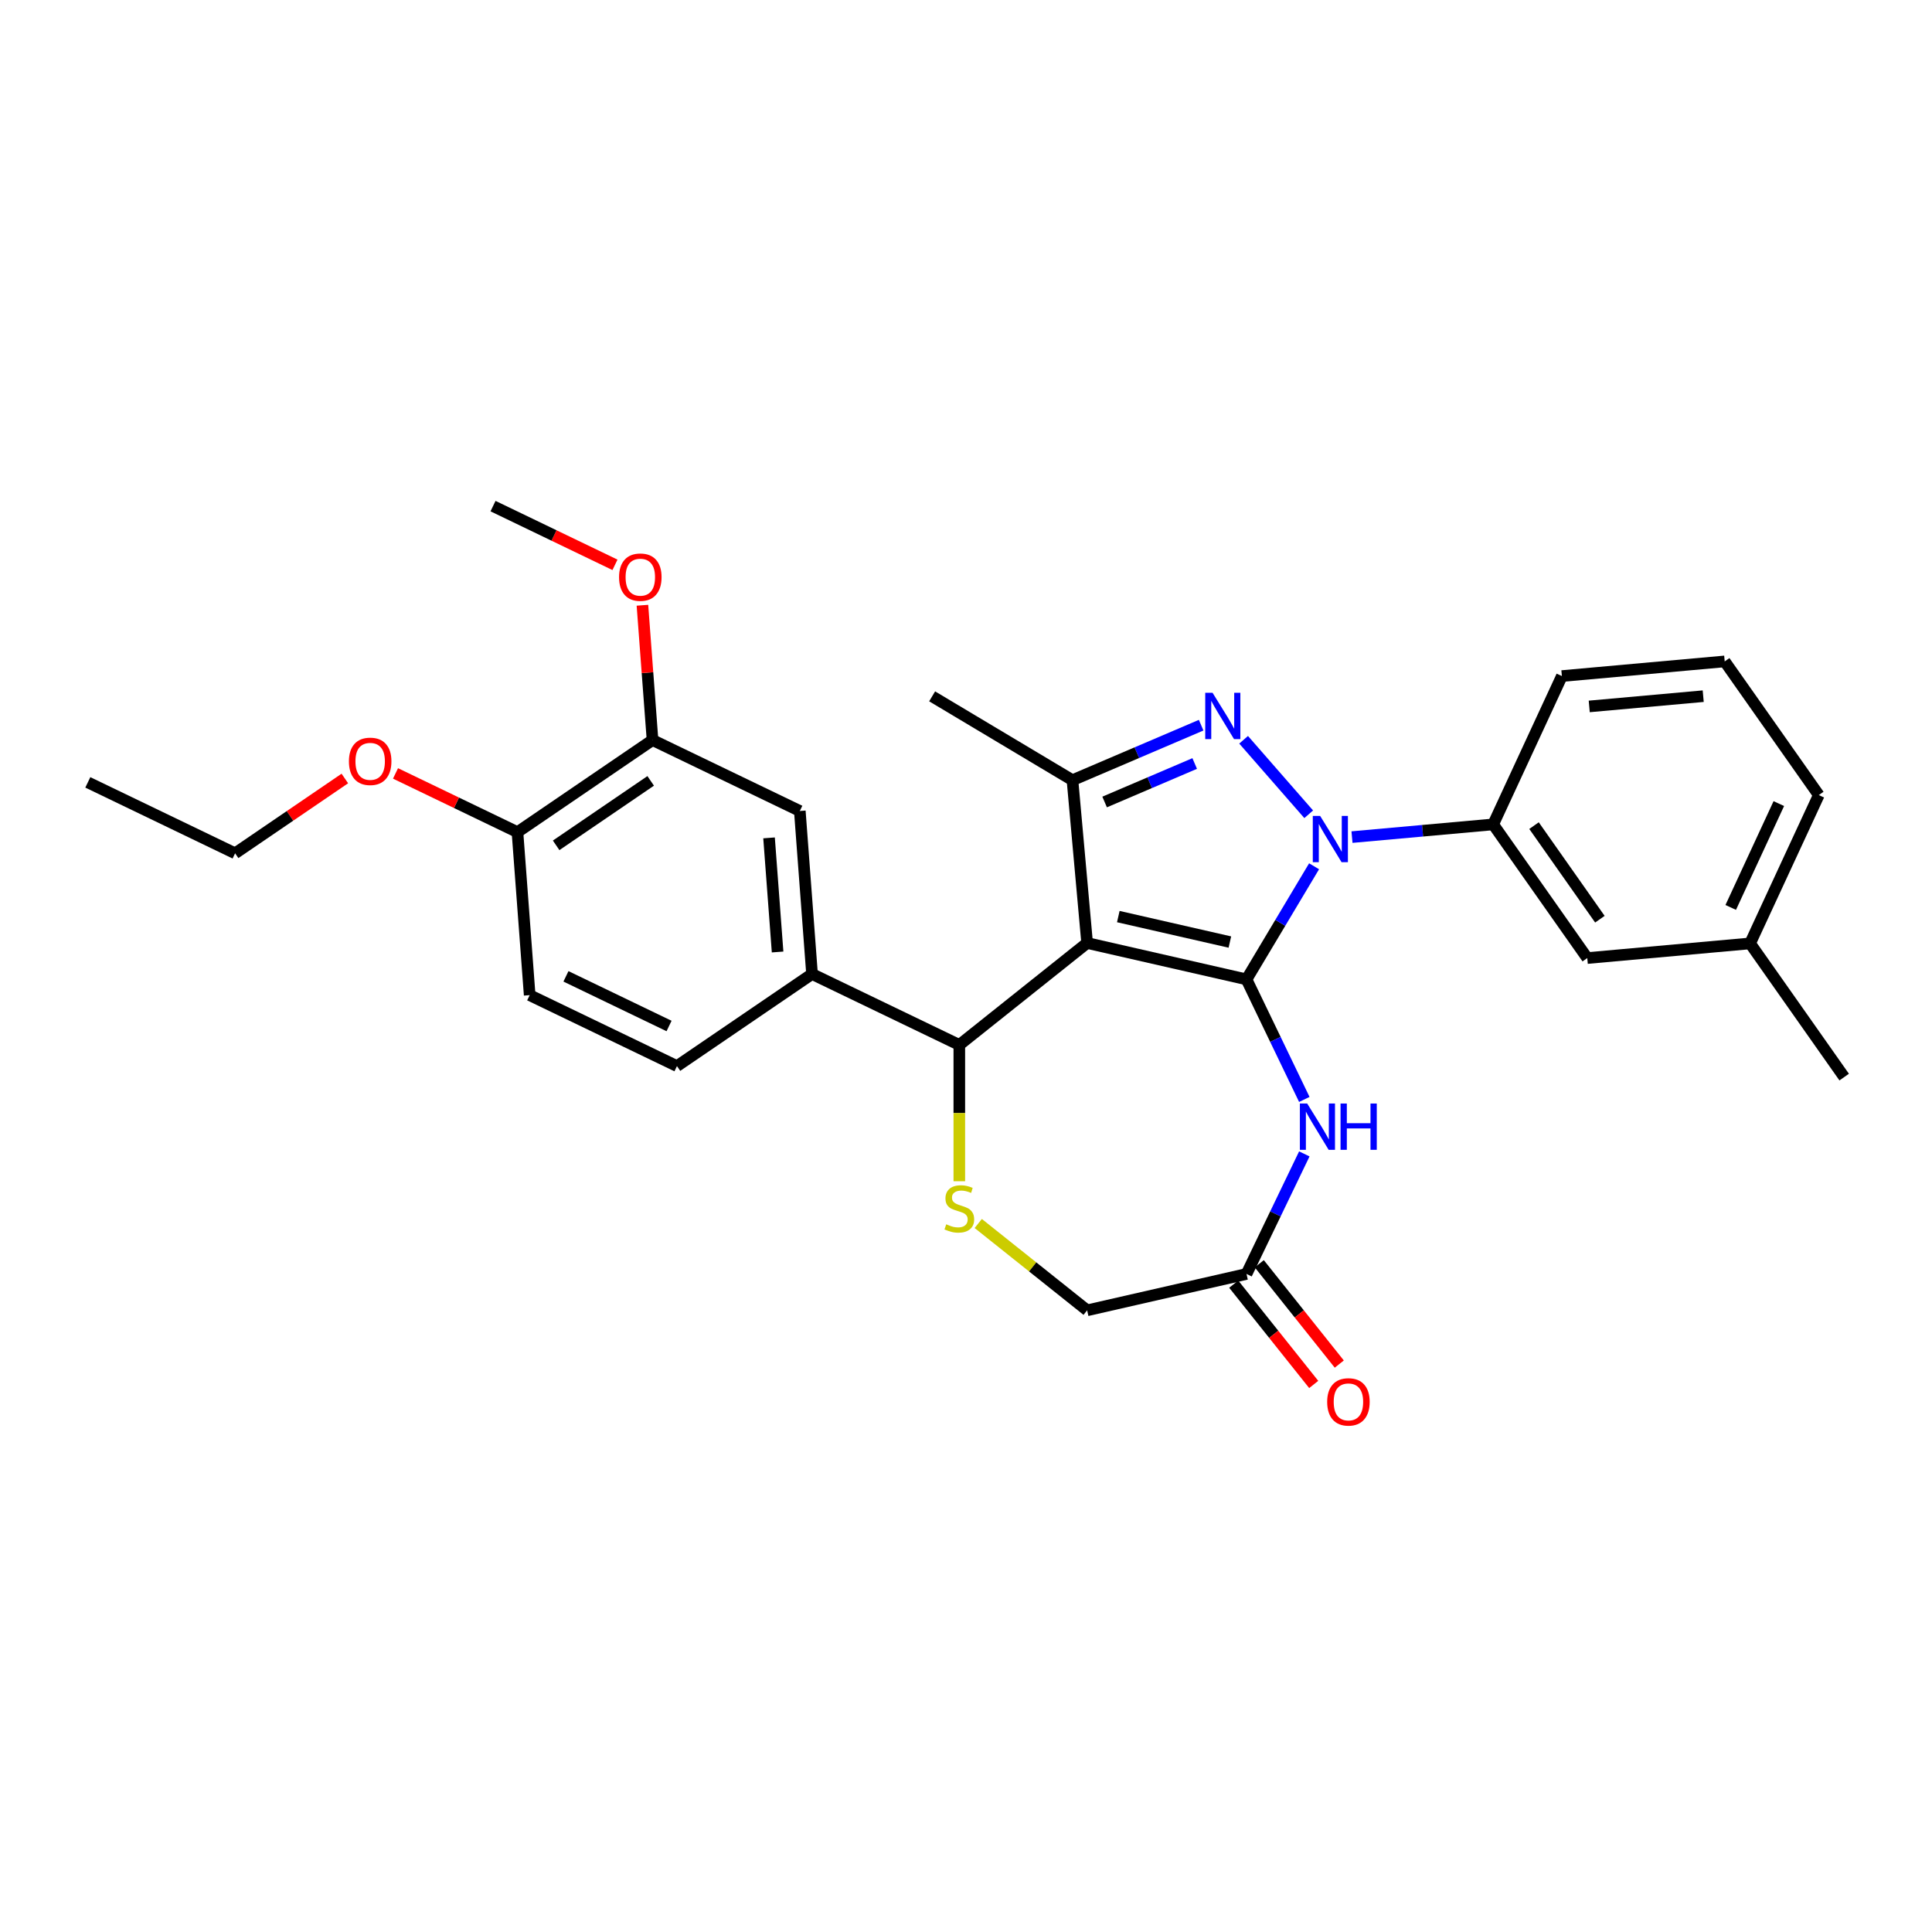 <?xml version='1.0' encoding='iso-8859-1'?>
<svg version='1.1' baseProfile='full'
              xmlns='http://www.w3.org/2000/svg'
                      xmlns:rdkit='http://www.rdkit.org/xml'
                      xmlns:xlink='http://www.w3.org/1999/xlink'
                  xml:space='preserve'
width='1000px' height='1000px' viewBox='0 0 1000 1000'>
<!-- END OF HEADER -->
<rect style='opacity:1.0;fill:#FFFFFF;stroke:none' width='1000' height='1000' x='0' y='0'> </rect>
<path class='bond-0' d='M 645.188,506.927 L 562.695,488.098' style='fill:none;fill-rule:evenodd;stroke:#000000;stroke-width:6px;stroke-linecap:butt;stroke-linejoin:miter;stroke-opacity:1' />
<path class='bond-0' d='M 636.58,487.604 L 578.835,474.424' style='fill:none;fill-rule:evenodd;stroke:#000000;stroke-width:6px;stroke-linecap:butt;stroke-linejoin:miter;stroke-opacity:1' />
<path class='bond-1' d='M 645.188,506.927 L 662.676,477.656' style='fill:none;fill-rule:evenodd;stroke:#000000;stroke-width:6px;stroke-linecap:butt;stroke-linejoin:miter;stroke-opacity:1' />
<path class='bond-1' d='M 662.676,477.656 L 680.164,448.386' style='fill:none;fill-rule:evenodd;stroke:#0000FF;stroke-width:6px;stroke-linecap:butt;stroke-linejoin:miter;stroke-opacity:1' />
<path class='bond-4' d='M 645.188,506.927 L 660.15,537.996' style='fill:none;fill-rule:evenodd;stroke:#000000;stroke-width:6px;stroke-linecap:butt;stroke-linejoin:miter;stroke-opacity:1' />
<path class='bond-4' d='M 660.15,537.996 L 675.112,569.065' style='fill:none;fill-rule:evenodd;stroke:#0000FF;stroke-width:6px;stroke-linecap:butt;stroke-linejoin:miter;stroke-opacity:1' />
<path class='bond-3' d='M 562.695,488.098 L 555.11,403.824' style='fill:none;fill-rule:evenodd;stroke:#000000;stroke-width:6px;stroke-linecap:butt;stroke-linejoin:miter;stroke-opacity:1' />
<path class='bond-5' d='M 562.695,488.098 L 496.541,540.854' style='fill:none;fill-rule:evenodd;stroke:#000000;stroke-width:6px;stroke-linecap:butt;stroke-linejoin:miter;stroke-opacity:1' />
<path class='bond-2' d='M 677.384,421.467 L 643.693,382.904' style='fill:none;fill-rule:evenodd;stroke:#0000FF;stroke-width:6px;stroke-linecap:butt;stroke-linejoin:miter;stroke-opacity:1' />
<path class='bond-7' d='M 699.79,433.281 L 736.325,429.993' style='fill:none;fill-rule:evenodd;stroke:#0000FF;stroke-width:6px;stroke-linecap:butt;stroke-linejoin:miter;stroke-opacity:1' />
<path class='bond-7' d='M 736.325,429.993 L 772.861,426.705' style='fill:none;fill-rule:evenodd;stroke:#000000;stroke-width:6px;stroke-linecap:butt;stroke-linejoin:miter;stroke-opacity:1' />
<path class='bond-29' d='M 621.713,375.357 L 588.412,389.591' style='fill:none;fill-rule:evenodd;stroke:#0000FF;stroke-width:6px;stroke-linecap:butt;stroke-linejoin:miter;stroke-opacity:1' />
<path class='bond-29' d='M 588.412,389.591 L 555.11,403.824' style='fill:none;fill-rule:evenodd;stroke:#000000;stroke-width:6px;stroke-linecap:butt;stroke-linejoin:miter;stroke-opacity:1' />
<path class='bond-29' d='M 618.374,395.188 L 595.063,405.152' style='fill:none;fill-rule:evenodd;stroke:#0000FF;stroke-width:6px;stroke-linecap:butt;stroke-linejoin:miter;stroke-opacity:1' />
<path class='bond-29' d='M 595.063,405.152 L 571.752,415.115' style='fill:none;fill-rule:evenodd;stroke:#000000;stroke-width:6px;stroke-linecap:butt;stroke-linejoin:miter;stroke-opacity:1' />
<path class='bond-18' d='M 555.11,403.824 L 482.473,360.426' style='fill:none;fill-rule:evenodd;stroke:#000000;stroke-width:6px;stroke-linecap:butt;stroke-linejoin:miter;stroke-opacity:1' />
<path class='bond-9' d='M 675.112,597.258 L 660.15,628.327' style='fill:none;fill-rule:evenodd;stroke:#0000FF;stroke-width:6px;stroke-linecap:butt;stroke-linejoin:miter;stroke-opacity:1' />
<path class='bond-9' d='M 660.15,628.327 L 645.188,659.396' style='fill:none;fill-rule:evenodd;stroke:#000000;stroke-width:6px;stroke-linecap:butt;stroke-linejoin:miter;stroke-opacity:1' />
<path class='bond-6' d='M 496.541,540.854 L 496.541,576.13' style='fill:none;fill-rule:evenodd;stroke:#000000;stroke-width:6px;stroke-linecap:butt;stroke-linejoin:miter;stroke-opacity:1' />
<path class='bond-6' d='M 496.541,576.13 L 496.541,611.406' style='fill:none;fill-rule:evenodd;stroke:#CCCC00;stroke-width:6px;stroke-linecap:butt;stroke-linejoin:miter;stroke-opacity:1' />
<path class='bond-8' d='M 496.541,540.854 L 420.306,504.141' style='fill:none;fill-rule:evenodd;stroke:#000000;stroke-width:6px;stroke-linecap:butt;stroke-linejoin:miter;stroke-opacity:1' />
<path class='bond-30' d='M 506.339,633.283 L 534.517,655.754' style='fill:none;fill-rule:evenodd;stroke:#CCCC00;stroke-width:6px;stroke-linecap:butt;stroke-linejoin:miter;stroke-opacity:1' />
<path class='bond-30' d='M 534.517,655.754 L 562.695,678.225' style='fill:none;fill-rule:evenodd;stroke:#000000;stroke-width:6px;stroke-linecap:butt;stroke-linejoin:miter;stroke-opacity:1' />
<path class='bond-14' d='M 772.861,426.705 L 821.566,495.895' style='fill:none;fill-rule:evenodd;stroke:#000000;stroke-width:6px;stroke-linecap:butt;stroke-linejoin:miter;stroke-opacity:1' />
<path class='bond-14' d='M 794.005,427.342 L 828.099,475.776' style='fill:none;fill-rule:evenodd;stroke:#000000;stroke-width:6px;stroke-linecap:butt;stroke-linejoin:miter;stroke-opacity:1' />
<path class='bond-22' d='M 772.861,426.705 L 808.429,349.929' style='fill:none;fill-rule:evenodd;stroke:#000000;stroke-width:6px;stroke-linecap:butt;stroke-linejoin:miter;stroke-opacity:1' />
<path class='bond-10' d='M 420.306,504.141 L 413.983,419.764' style='fill:none;fill-rule:evenodd;stroke:#000000;stroke-width:6px;stroke-linecap:butt;stroke-linejoin:miter;stroke-opacity:1' />
<path class='bond-10' d='M 402.482,492.749 L 398.056,433.685' style='fill:none;fill-rule:evenodd;stroke:#000000;stroke-width:6px;stroke-linecap:butt;stroke-linejoin:miter;stroke-opacity:1' />
<path class='bond-15' d='M 420.306,504.141 L 350.394,551.806' style='fill:none;fill-rule:evenodd;stroke:#000000;stroke-width:6px;stroke-linecap:butt;stroke-linejoin:miter;stroke-opacity:1' />
<path class='bond-13' d='M 645.188,659.396 L 562.695,678.225' style='fill:none;fill-rule:evenodd;stroke:#000000;stroke-width:6px;stroke-linecap:butt;stroke-linejoin:miter;stroke-opacity:1' />
<path class='bond-16' d='M 638.573,664.672 L 659.276,690.633' style='fill:none;fill-rule:evenodd;stroke:#000000;stroke-width:6px;stroke-linecap:butt;stroke-linejoin:miter;stroke-opacity:1' />
<path class='bond-16' d='M 659.276,690.633 L 679.979,716.594' style='fill:none;fill-rule:evenodd;stroke:#FF0000;stroke-width:6px;stroke-linecap:butt;stroke-linejoin:miter;stroke-opacity:1' />
<path class='bond-16' d='M 651.804,654.121 L 672.507,680.082' style='fill:none;fill-rule:evenodd;stroke:#000000;stroke-width:6px;stroke-linecap:butt;stroke-linejoin:miter;stroke-opacity:1' />
<path class='bond-16' d='M 672.507,680.082 L 693.21,706.043' style='fill:none;fill-rule:evenodd;stroke:#FF0000;stroke-width:6px;stroke-linecap:butt;stroke-linejoin:miter;stroke-opacity:1' />
<path class='bond-11' d='M 413.983,419.764 L 337.748,383.051' style='fill:none;fill-rule:evenodd;stroke:#000000;stroke-width:6px;stroke-linecap:butt;stroke-linejoin:miter;stroke-opacity:1' />
<path class='bond-20' d='M 337.748,383.051 L 335.133,348.164' style='fill:none;fill-rule:evenodd;stroke:#000000;stroke-width:6px;stroke-linecap:butt;stroke-linejoin:miter;stroke-opacity:1' />
<path class='bond-20' d='M 335.133,348.164 L 332.519,313.277' style='fill:none;fill-rule:evenodd;stroke:#FF0000;stroke-width:6px;stroke-linecap:butt;stroke-linejoin:miter;stroke-opacity:1' />
<path class='bond-32' d='M 337.748,383.051 L 267.836,430.716' style='fill:none;fill-rule:evenodd;stroke:#000000;stroke-width:6px;stroke-linecap:butt;stroke-linejoin:miter;stroke-opacity:1' />
<path class='bond-32' d='M 336.794,404.183 L 287.856,437.548' style='fill:none;fill-rule:evenodd;stroke:#000000;stroke-width:6px;stroke-linecap:butt;stroke-linejoin:miter;stroke-opacity:1' />
<path class='bond-12' d='M 267.836,430.716 L 274.159,515.094' style='fill:none;fill-rule:evenodd;stroke:#000000;stroke-width:6px;stroke-linecap:butt;stroke-linejoin:miter;stroke-opacity:1' />
<path class='bond-21' d='M 267.836,430.716 L 236.276,415.517' style='fill:none;fill-rule:evenodd;stroke:#000000;stroke-width:6px;stroke-linecap:butt;stroke-linejoin:miter;stroke-opacity:1' />
<path class='bond-21' d='M 236.276,415.517 L 204.716,400.319' style='fill:none;fill-rule:evenodd;stroke:#FF0000;stroke-width:6px;stroke-linecap:butt;stroke-linejoin:miter;stroke-opacity:1' />
<path class='bond-19' d='M 821.566,495.895 L 905.84,488.311' style='fill:none;fill-rule:evenodd;stroke:#000000;stroke-width:6px;stroke-linecap:butt;stroke-linejoin:miter;stroke-opacity:1' />
<path class='bond-17' d='M 350.394,551.806 L 274.159,515.094' style='fill:none;fill-rule:evenodd;stroke:#000000;stroke-width:6px;stroke-linecap:butt;stroke-linejoin:miter;stroke-opacity:1' />
<path class='bond-17' d='M 346.302,531.053 L 292.937,505.354' style='fill:none;fill-rule:evenodd;stroke:#000000;stroke-width:6px;stroke-linecap:butt;stroke-linejoin:miter;stroke-opacity:1' />
<path class='bond-26' d='M 905.84,488.311 L 954.545,557.502' style='fill:none;fill-rule:evenodd;stroke:#000000;stroke-width:6px;stroke-linecap:butt;stroke-linejoin:miter;stroke-opacity:1' />
<path class='bond-31' d='M 905.84,488.311 L 941.408,411.535' style='fill:none;fill-rule:evenodd;stroke:#000000;stroke-width:6px;stroke-linecap:butt;stroke-linejoin:miter;stroke-opacity:1' />
<path class='bond-31' d='M 895.82,469.681 L 920.718,415.938' style='fill:none;fill-rule:evenodd;stroke:#000000;stroke-width:6px;stroke-linecap:butt;stroke-linejoin:miter;stroke-opacity:1' />
<path class='bond-27' d='M 318.309,292.357 L 286.75,277.159' style='fill:none;fill-rule:evenodd;stroke:#FF0000;stroke-width:6px;stroke-linecap:butt;stroke-linejoin:miter;stroke-opacity:1' />
<path class='bond-27' d='M 286.75,277.159 L 255.19,261.96' style='fill:none;fill-rule:evenodd;stroke:#000000;stroke-width:6px;stroke-linecap:butt;stroke-linejoin:miter;stroke-opacity:1' />
<path class='bond-25' d='M 178.486,402.945 L 150.088,422.306' style='fill:none;fill-rule:evenodd;stroke:#FF0000;stroke-width:6px;stroke-linecap:butt;stroke-linejoin:miter;stroke-opacity:1' />
<path class='bond-25' d='M 150.088,422.306 L 121.69,441.668' style='fill:none;fill-rule:evenodd;stroke:#000000;stroke-width:6px;stroke-linecap:butt;stroke-linejoin:miter;stroke-opacity:1' />
<path class='bond-23' d='M 808.429,349.929 L 892.703,342.344' style='fill:none;fill-rule:evenodd;stroke:#000000;stroke-width:6px;stroke-linecap:butt;stroke-linejoin:miter;stroke-opacity:1' />
<path class='bond-23' d='M 822.587,365.646 L 881.579,360.337' style='fill:none;fill-rule:evenodd;stroke:#000000;stroke-width:6px;stroke-linecap:butt;stroke-linejoin:miter;stroke-opacity:1' />
<path class='bond-24' d='M 892.703,342.344 L 941.408,411.535' style='fill:none;fill-rule:evenodd;stroke:#000000;stroke-width:6px;stroke-linecap:butt;stroke-linejoin:miter;stroke-opacity:1' />
<path class='bond-28' d='M 121.69,441.668 L 45.455,404.955' style='fill:none;fill-rule:evenodd;stroke:#000000;stroke-width:6px;stroke-linecap:butt;stroke-linejoin:miter;stroke-opacity:1' />
<path  class='atom-2' d='M 683.29 422.308
L 691.142 435
Q 691.921 436.252, 693.173 438.52
Q 694.425 440.788, 694.493 440.923
L 694.493 422.308
L 697.674 422.308
L 697.674 446.271
L 694.391 446.271
L 685.964 432.394
Q 684.982 430.769, 683.933 428.908
Q 682.918 427.046, 682.613 426.471
L 682.613 446.271
L 679.499 446.271
L 679.499 422.308
L 683.29 422.308
' fill='#0000FF'/>
<path  class='atom-3' d='M 627.619 358.587
L 635.471 371.279
Q 636.25 372.532, 637.502 374.799
Q 638.754 377.067, 638.822 377.202
L 638.822 358.587
L 642.003 358.587
L 642.003 382.55
L 638.72 382.55
L 630.293 368.673
Q 629.311 367.049, 628.262 365.187
Q 627.247 363.326, 626.942 362.75
L 626.942 382.55
L 623.828 382.55
L 623.828 358.587
L 627.619 358.587
' fill='#0000FF'/>
<path  class='atom-5' d='M 676.604 571.18
L 684.456 583.872
Q 685.235 585.125, 686.487 587.392
Q 687.739 589.66, 687.807 589.795
L 687.807 571.18
L 690.989 571.18
L 690.989 595.143
L 687.706 595.143
L 679.278 581.266
Q 678.296 579.642, 677.247 577.78
Q 676.232 575.919, 675.927 575.343
L 675.927 595.143
L 672.813 595.143
L 672.813 571.18
L 676.604 571.18
' fill='#0000FF'/>
<path  class='atom-5' d='M 693.866 571.18
L 697.115 571.18
L 697.115 581.368
L 709.367 581.368
L 709.367 571.18
L 712.616 571.18
L 712.616 595.143
L 709.367 595.143
L 709.367 584.075
L 697.115 584.075
L 697.115 595.143
L 693.866 595.143
L 693.866 571.18
' fill='#0000FF'/>
<path  class='atom-7' d='M 489.772 633.693
Q 490.043 633.795, 491.16 634.269
Q 492.276 634.742, 493.495 635.047
Q 494.747 635.318, 495.966 635.318
Q 498.233 635.318, 499.553 634.235
Q 500.873 633.118, 500.873 631.189
Q 500.873 629.869, 500.196 629.056
Q 499.553 628.244, 498.538 627.804
Q 497.523 627.364, 495.83 626.856
Q 493.698 626.213, 492.412 625.604
Q 491.16 624.995, 490.246 623.709
Q 489.366 622.423, 489.366 620.256
Q 489.366 617.244, 491.396 615.383
Q 493.461 613.521, 497.523 613.521
Q 500.298 613.521, 503.446 614.841
L 502.667 617.447
Q 499.79 616.263, 497.624 616.263
Q 495.289 616.263, 494.003 617.244
Q 492.716 618.192, 492.75 619.85
Q 492.75 621.136, 493.393 621.915
Q 494.07 622.693, 495.018 623.133
Q 496 623.573, 497.624 624.081
Q 499.79 624.758, 501.076 625.435
Q 502.363 626.112, 503.276 627.499
Q 504.224 628.853, 504.224 631.189
Q 504.224 634.506, 501.99 636.299
Q 499.79 638.059, 496.101 638.059
Q 493.969 638.059, 492.344 637.586
Q 490.753 637.146, 488.858 636.367
L 489.772 633.693
' fill='#CCCC00'/>
<path  class='atom-17' d='M 686.945 725.618
Q 686.945 719.865, 689.788 716.649
Q 692.631 713.434, 697.944 713.434
Q 703.258 713.434, 706.101 716.649
Q 708.944 719.865, 708.944 725.618
Q 708.944 731.44, 706.067 734.757
Q 703.191 738.04, 697.944 738.04
Q 692.664 738.04, 689.788 734.757
Q 686.945 731.474, 686.945 725.618
M 697.944 735.332
Q 701.6 735.332, 703.563 732.895
Q 705.56 730.424, 705.56 725.618
Q 705.56 720.914, 703.563 718.545
Q 701.6 716.142, 697.944 716.142
Q 694.289 716.142, 692.292 718.511
Q 690.329 720.88, 690.329 725.618
Q 690.329 730.458, 692.292 732.895
Q 694.289 735.332, 697.944 735.332
' fill='#FF0000'/>
<path  class='atom-21' d='M 320.425 298.741
Q 320.425 292.987, 323.268 289.772
Q 326.111 286.556, 331.425 286.556
Q 336.738 286.556, 339.581 289.772
Q 342.425 292.987, 342.425 298.741
Q 342.425 304.562, 339.548 307.879
Q 336.671 311.162, 331.425 311.162
Q 326.145 311.162, 323.268 307.879
Q 320.425 304.596, 320.425 298.741
M 331.425 308.454
Q 335.08 308.454, 337.043 306.018
Q 339.04 303.547, 339.04 298.741
Q 339.04 294.036, 337.043 291.667
Q 335.08 289.264, 331.425 289.264
Q 327.769 289.264, 325.772 291.633
Q 323.809 294.002, 323.809 298.741
Q 323.809 303.581, 325.772 306.018
Q 327.769 308.454, 331.425 308.454
' fill='#FF0000'/>
<path  class='atom-22' d='M 180.601 394.071
Q 180.601 388.317, 183.444 385.102
Q 186.287 381.886, 191.601 381.886
Q 196.915 381.886, 199.758 385.102
Q 202.601 388.317, 202.601 394.071
Q 202.601 399.892, 199.724 403.209
Q 196.847 406.492, 191.601 406.492
Q 186.321 406.492, 183.444 403.209
Q 180.601 399.926, 180.601 394.071
M 191.601 403.784
Q 195.257 403.784, 197.22 401.348
Q 199.217 398.877, 199.217 394.071
Q 199.217 389.366, 197.22 386.997
Q 195.257 384.594, 191.601 384.594
Q 187.946 384.594, 185.949 386.963
Q 183.986 389.332, 183.986 394.071
Q 183.986 398.911, 185.949 401.348
Q 187.946 403.784, 191.601 403.784
' fill='#FF0000'/>
</svg>
